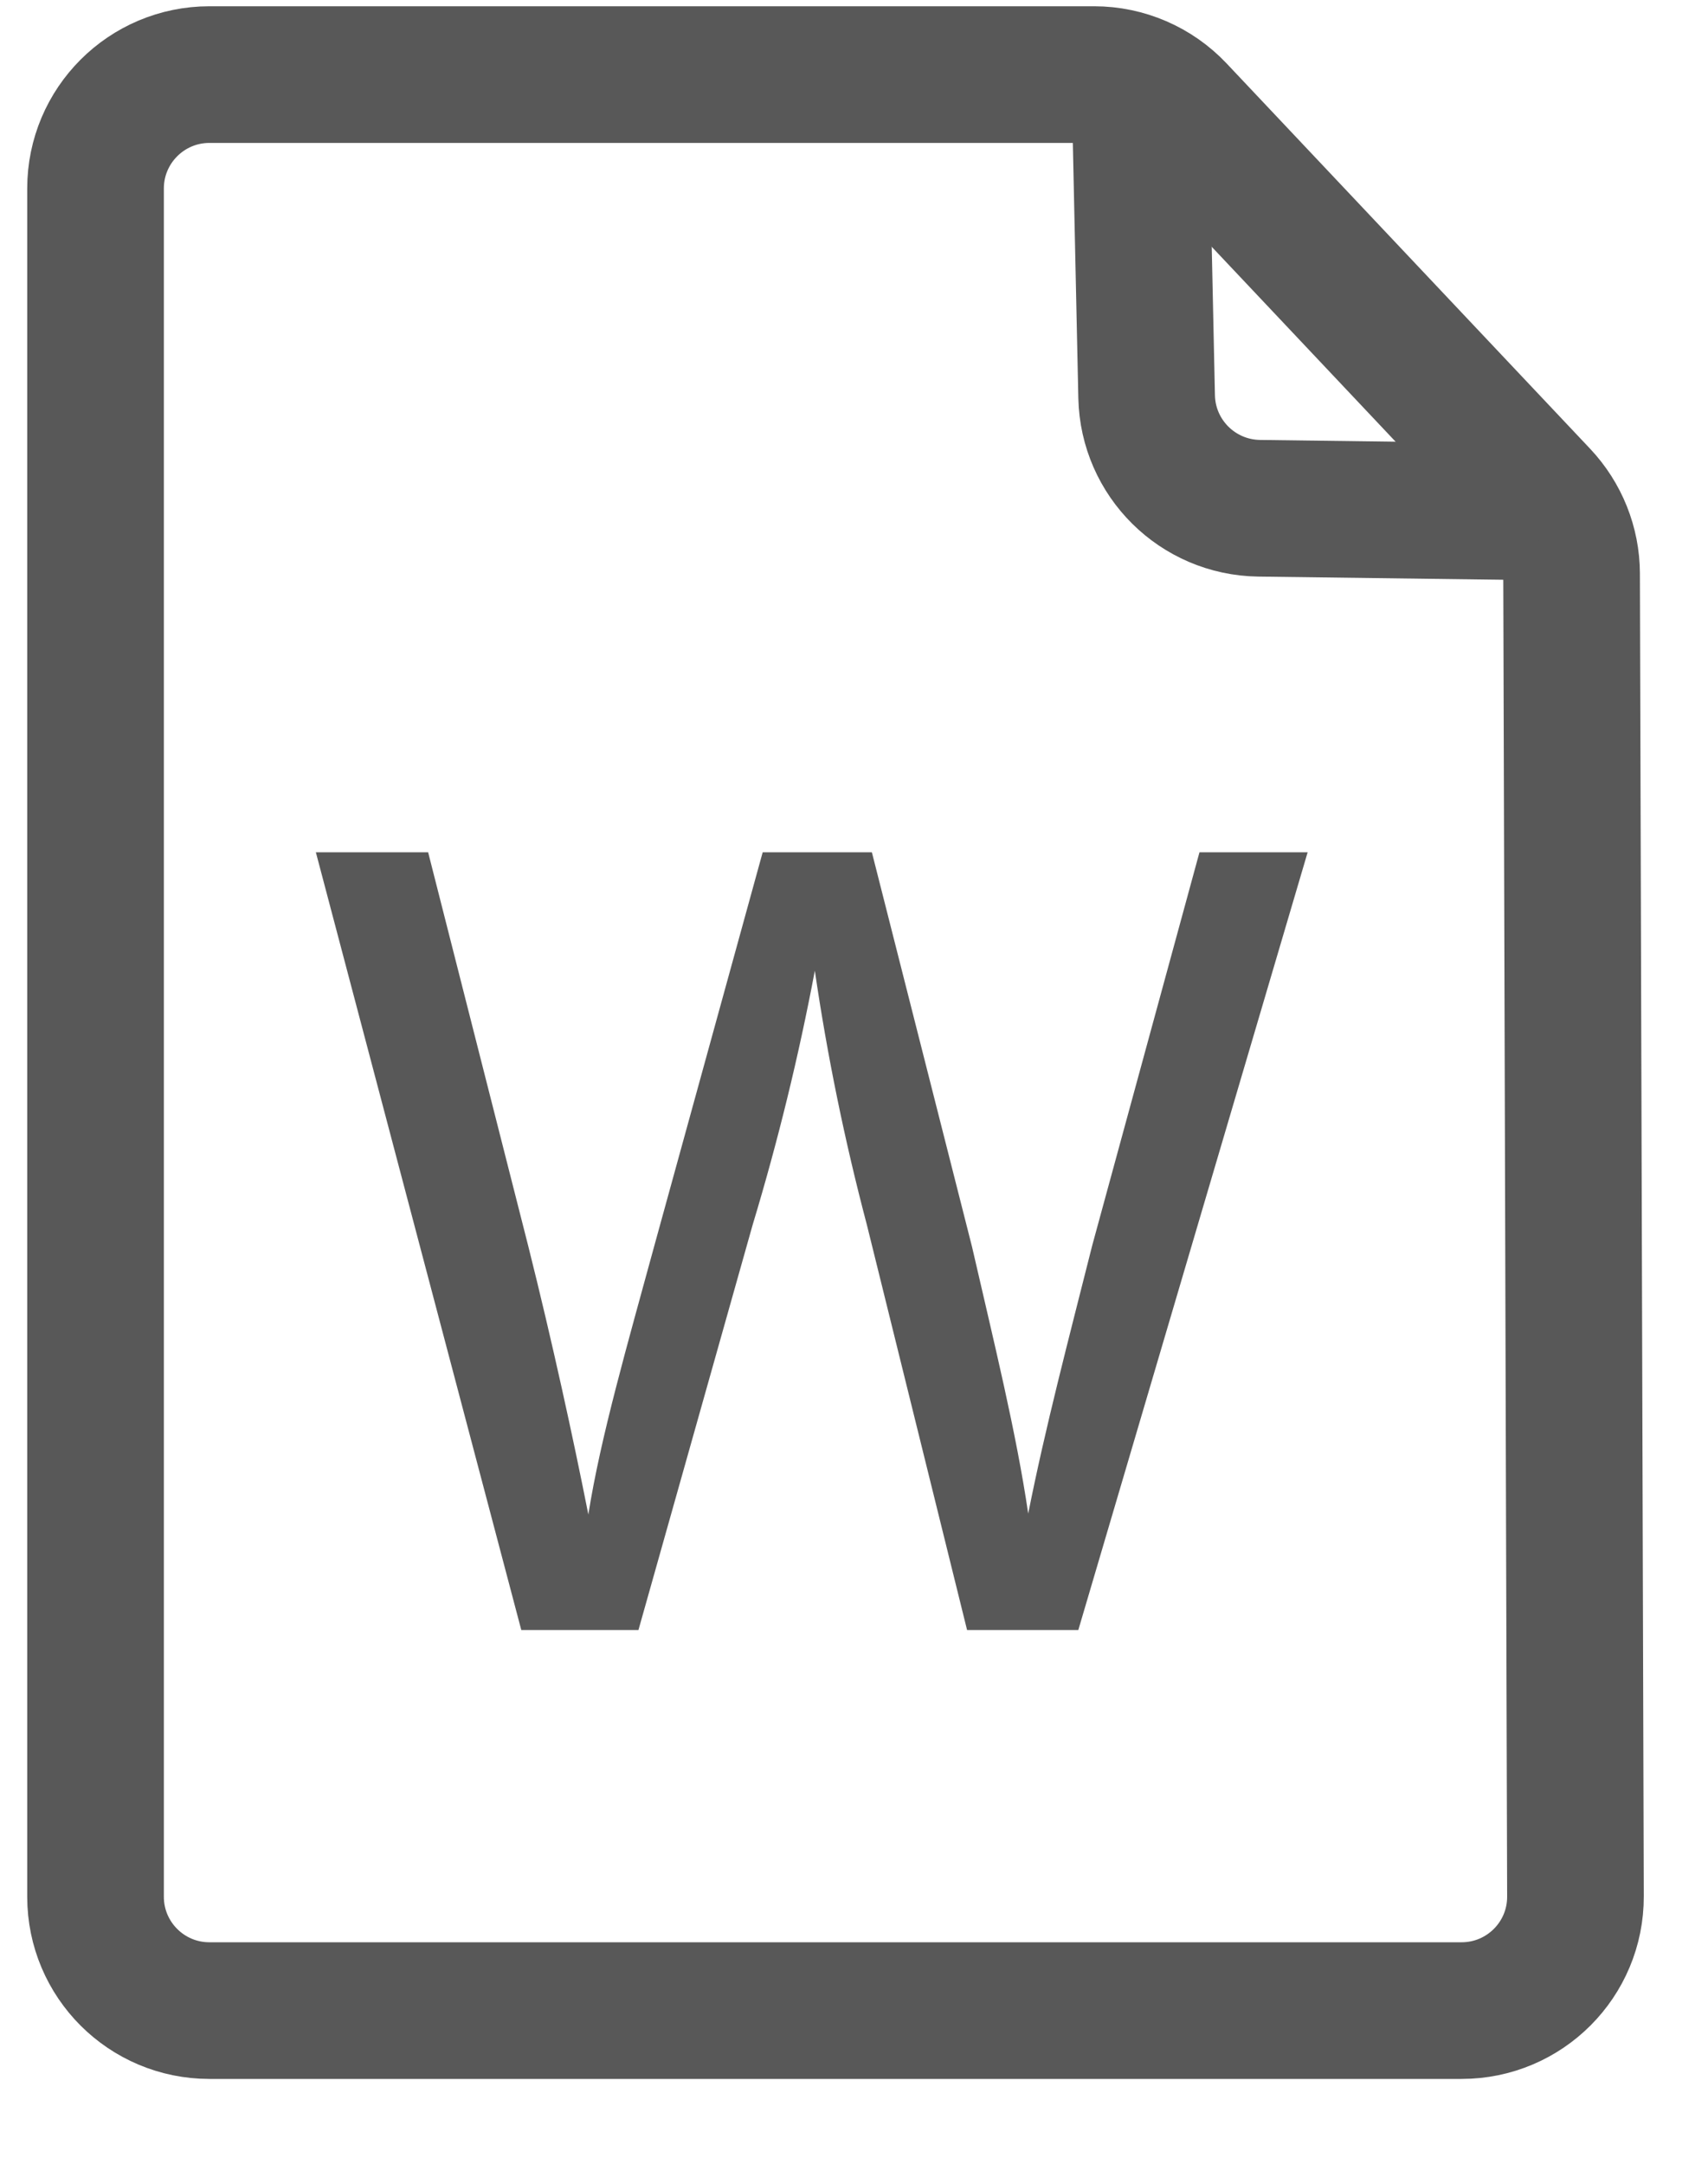 <svg width="15" height="19" viewBox="0 0 15 19" fill="none" xmlns="http://www.w3.org/2000/svg">
<path d="M13.836 16.652C13.838 17.206 13.389 17.655 12.836 17.655H1.839C1.287 17.655 0.839 17.208 0.839 16.655V1.655C0.839 1.103 1.287 0.655 1.839 0.655H9.609C9.884 0.655 10.147 0.769 10.336 0.969L13.529 4.353C13.703 4.538 13.801 4.782 13.802 5.036L13.836 16.652Z" stroke="#585858" stroke-width="1.2" stroke-miterlimit="10"/>
<path d="M10.009 0.655L10.07 3.484C10.082 4.023 10.518 4.455 11.057 4.463L13.517 4.495" stroke="#585858" stroke-width="1.2" stroke-miterlimit="10"/>
<path d="M4.578 14.313L2.774 7.484H3.76L4.639 10.941C4.851 11.786 5.035 12.632 5.167 13.299C5.273 12.623 5.511 11.803 5.748 10.933L6.698 7.484H7.657L8.537 10.95C8.731 11.795 8.924 12.572 9.03 13.291C9.179 12.539 9.382 11.77 9.593 10.933L10.534 7.484H11.484L9.47 14.313H8.493L7.613 10.755C7.419 10.02 7.266 9.275 7.156 8.524C7.014 9.276 6.832 10.021 6.61 10.755L5.607 14.313H4.578Z" fill="#585858"/>
</svg>
